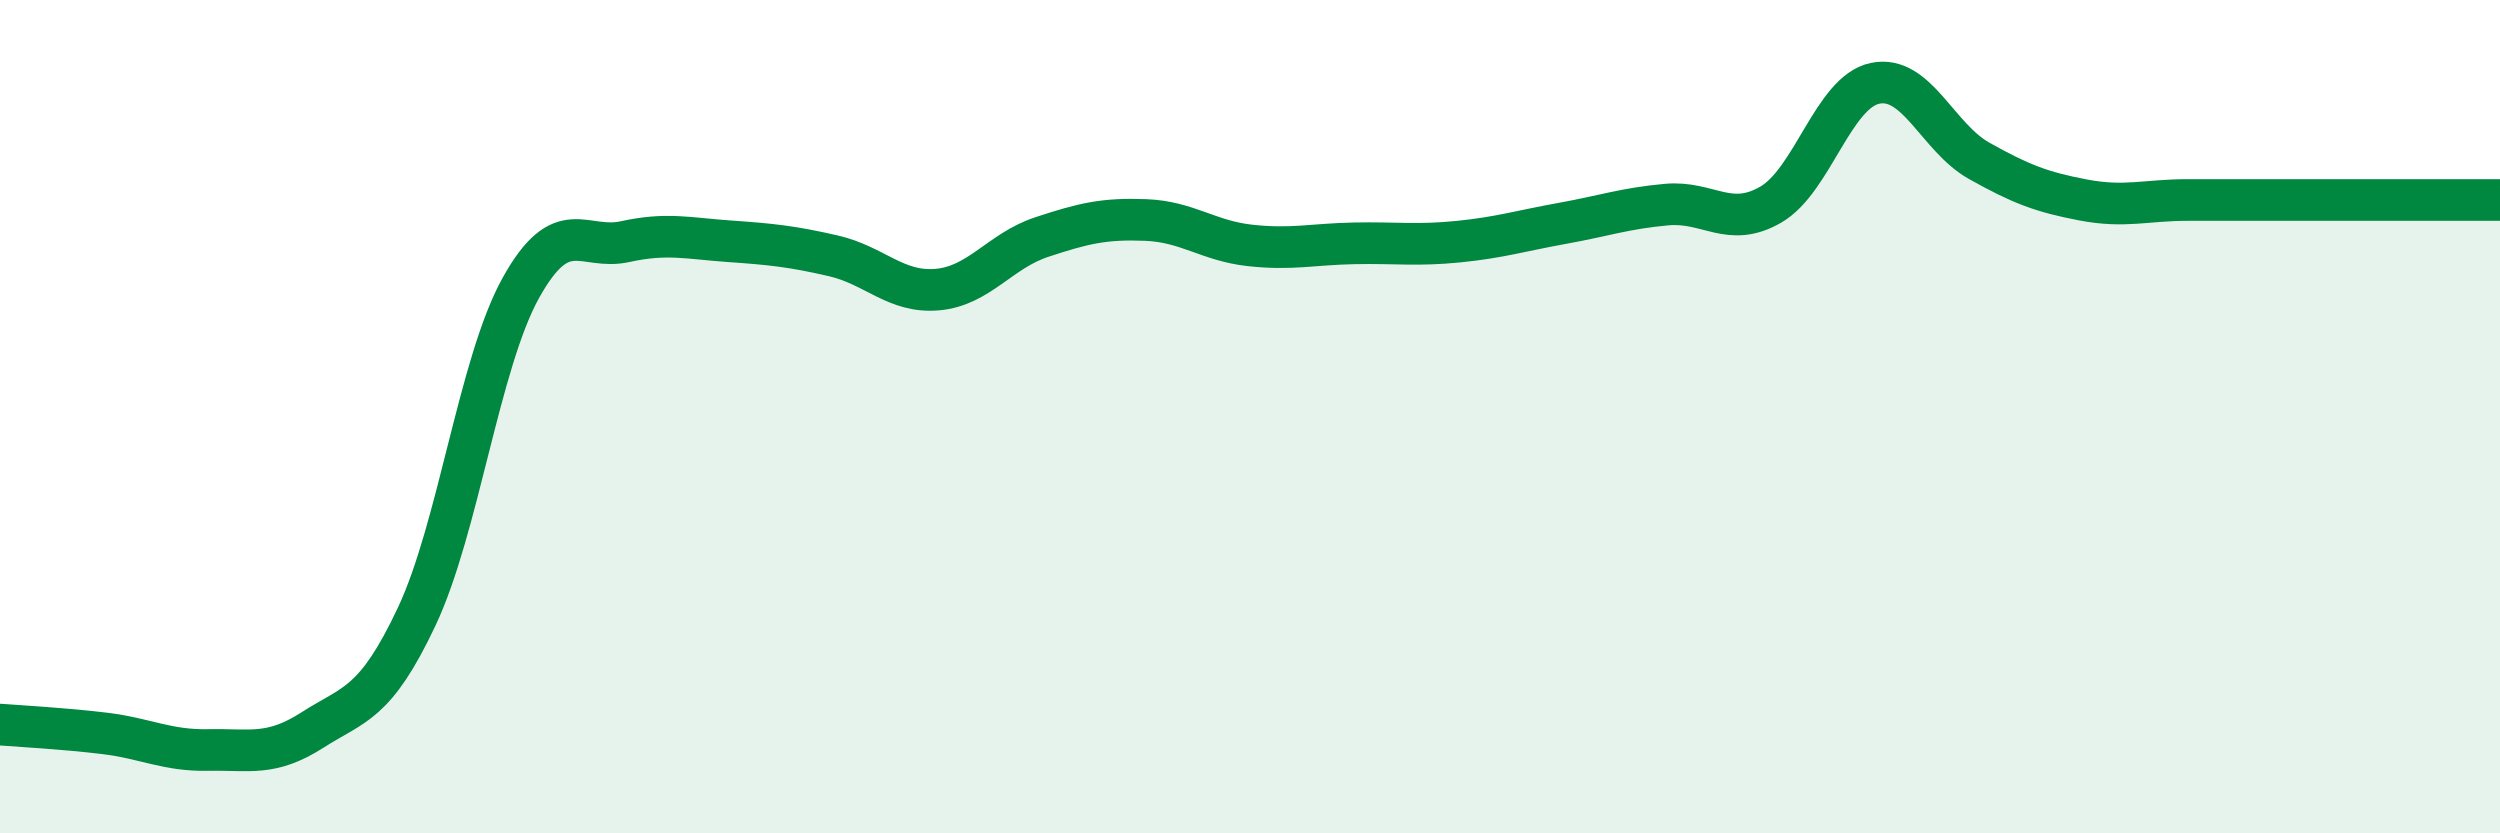 
    <svg width="60" height="20" viewBox="0 0 60 20" xmlns="http://www.w3.org/2000/svg">
      <path
        d="M 0,17.39 C 0.5,17.43 1.5,17.48 2.5,17.6 C 3.5,17.72 4,18.02 5,18 C 6,17.98 6.5,18.16 7.5,17.52 C 8.5,16.88 9,16.92 10,14.8 C 11,12.68 11.5,8.71 12.5,6.91 C 13.5,5.11 14,6.02 15,5.8 C 16,5.58 16.5,5.72 17.5,5.79 C 18.5,5.86 19,5.91 20,6.14 C 21,6.37 21.5,7.04 22.5,6.95 C 23.5,6.86 24,6.02 25,5.69 C 26,5.36 26.5,5.24 27.5,5.28 C 28.5,5.32 29,5.78 30,5.89 C 31,6 31.5,5.86 32.5,5.84 C 33.5,5.82 34,5.9 35,5.8 C 36,5.7 36.5,5.54 37.5,5.36 C 38.5,5.18 39,5 40,4.91 C 41,4.82 41.5,5.49 42.5,4.91 C 43.5,4.33 44,2.21 45,2 C 46,1.79 46.5,3.3 47.5,3.86 C 48.5,4.42 49,4.61 50,4.8 C 51,4.99 51.5,4.8 52.5,4.8 C 53.5,4.8 54,4.8 55,4.8 C 56,4.8 56.5,4.8 57.5,4.8 C 58.5,4.8 59.5,4.8 60,4.8L60 20L0 20Z"
        fill="#008740"
        opacity="0.1"
        stroke-linecap="round"
        stroke-linejoin="round"
      />
      <path
        d="M 0,17.39 C 0.5,17.43 1.5,17.48 2.5,17.6 C 3.5,17.72 4,18.02 5,18 C 6,17.98 6.5,18.16 7.5,17.52 C 8.5,16.88 9,16.92 10,14.8 C 11,12.68 11.5,8.71 12.5,6.91 C 13.5,5.11 14,6.02 15,5.8 C 16,5.58 16.5,5.72 17.5,5.79 C 18.5,5.86 19,5.91 20,6.14 C 21,6.37 21.5,7.04 22.5,6.95 C 23.5,6.86 24,6.02 25,5.69 C 26,5.36 26.5,5.24 27.5,5.28 C 28.5,5.32 29,5.78 30,5.89 C 31,6 31.5,5.86 32.5,5.84 C 33.5,5.82 34,5.9 35,5.8 C 36,5.7 36.5,5.54 37.5,5.36 C 38.5,5.18 39,5 40,4.91 C 41,4.82 41.5,5.49 42.5,4.91 C 43.5,4.33 44,2.21 45,2 C 46,1.79 46.5,3.3 47.5,3.86 C 48.5,4.42 49,4.61 50,4.8 C 51,4.99 51.5,4.8 52.5,4.8 C 53.5,4.8 54,4.8 55,4.8 C 56,4.8 56.5,4.8 57.5,4.8 C 58.5,4.8 59.5,4.8 60,4.8"
        stroke="#008740"
        stroke-width="1"
        fill="none"
        stroke-linecap="round"
        stroke-linejoin="round"
      />
    </svg>
  